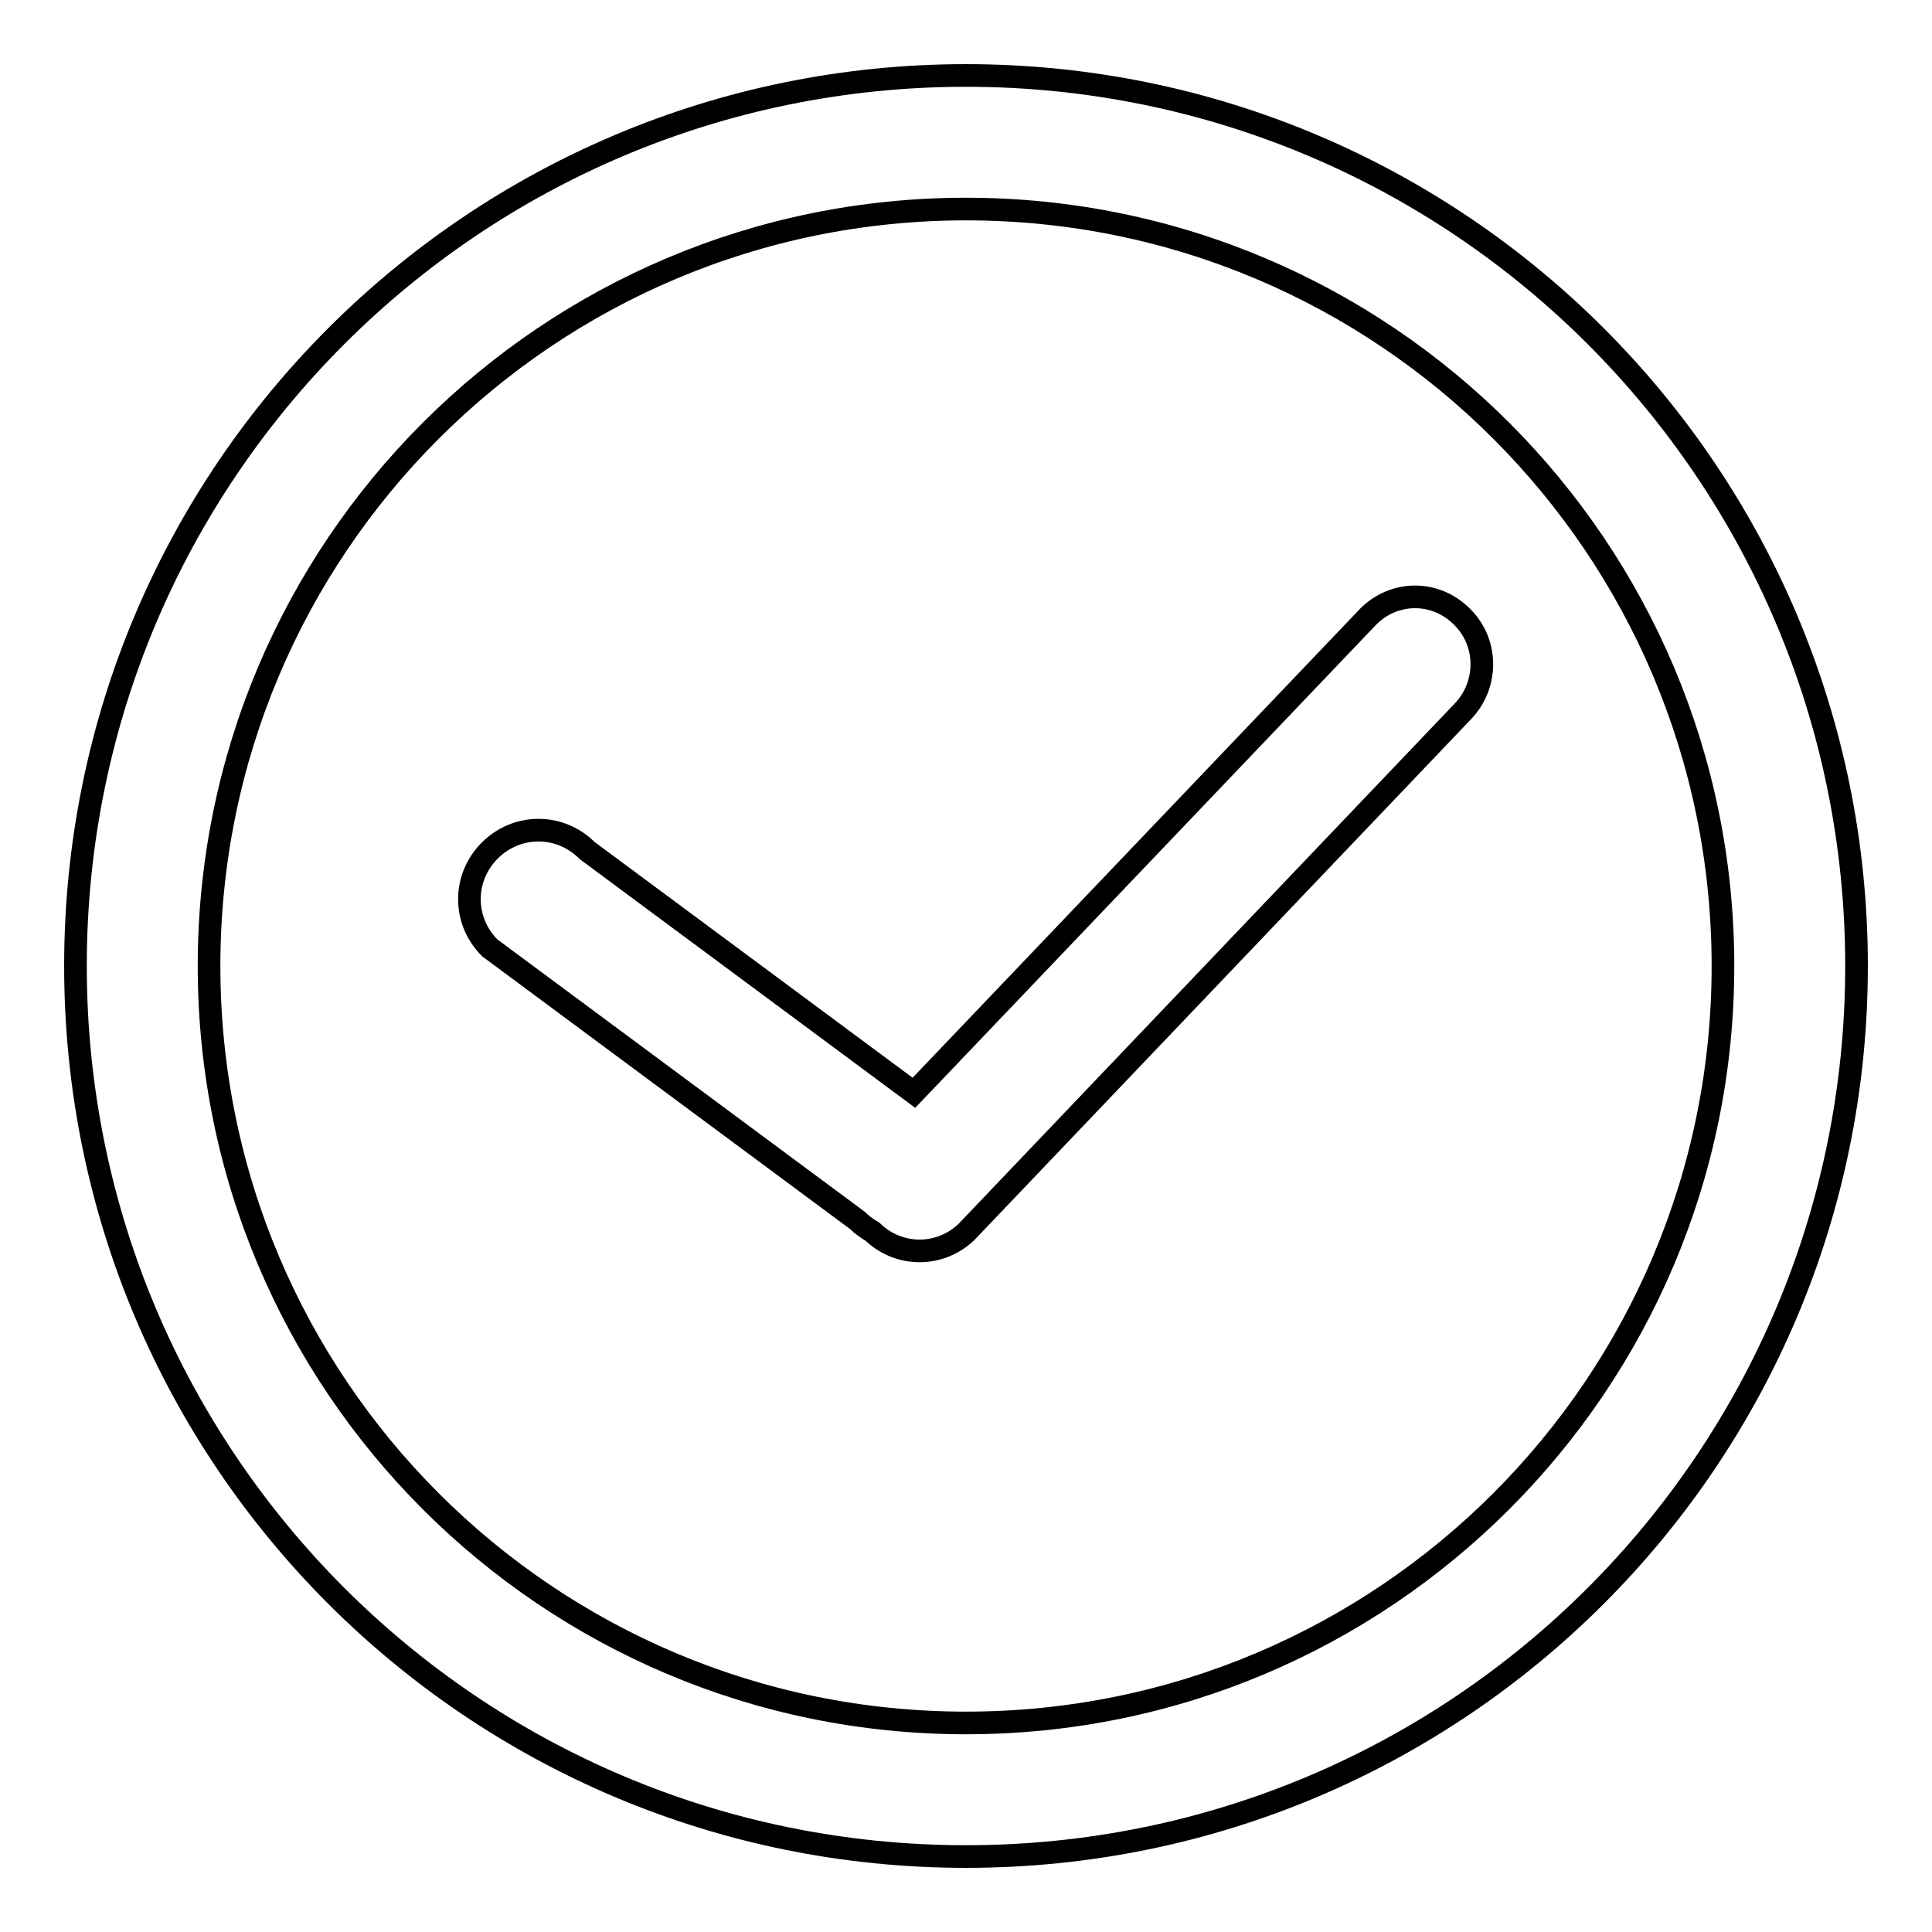 <?xml version="1.0" encoding="utf-8"?>
<!-- Svg Vector Icons : http://www.onlinewebfonts.com/icon -->
<!DOCTYPE svg PUBLIC "-//W3C//DTD SVG 1.1//EN" "http://www.w3.org/Graphics/SVG/1.1/DTD/svg11.dtd">
<svg version="1.1" xmlns="http://www.w3.org/2000/svg" xmlns:xlink="http://www.w3.org/1999/xlink" x="0px" y="0px" viewBox="0 0 256 256" enable-background="new 0 0 256 256" xml:space="preserve">
<g><g><path stroke-width="3" fill-opacity="0" stroke="#000000"  d="M128,10C62.8,10,10,62.8,10,128c0,65.2,52.8,118,118,118c65.2,0,118-52.8,118-118C246,62.8,193.2,10,128,10z M128,228.3c-55.4,0-100.3-44.9-100.3-100.3C27.7,72.6,72.6,27.7,128,27.7c55.4,0,100.3,44.9,100.3,100.3C228.3,183.4,183.4,228.3,128,228.3z M181.3,81.7l-60.2,63.1l-43.3-32.1c-3.6-3.6-9.3-3.6-12.9,0c-3.6,3.6-3.6,9.3,0,12.9l48.7,36.1c0.6,0.6,1.3,1.1,2,1.5c3.5,3.4,9,3.4,12.5,0l65.7-68.9c3.4-3.5,3.4-9.1,0-12.5C190.3,78.2,184.8,78.2,181.3,81.7z"/></g></g>
</svg>